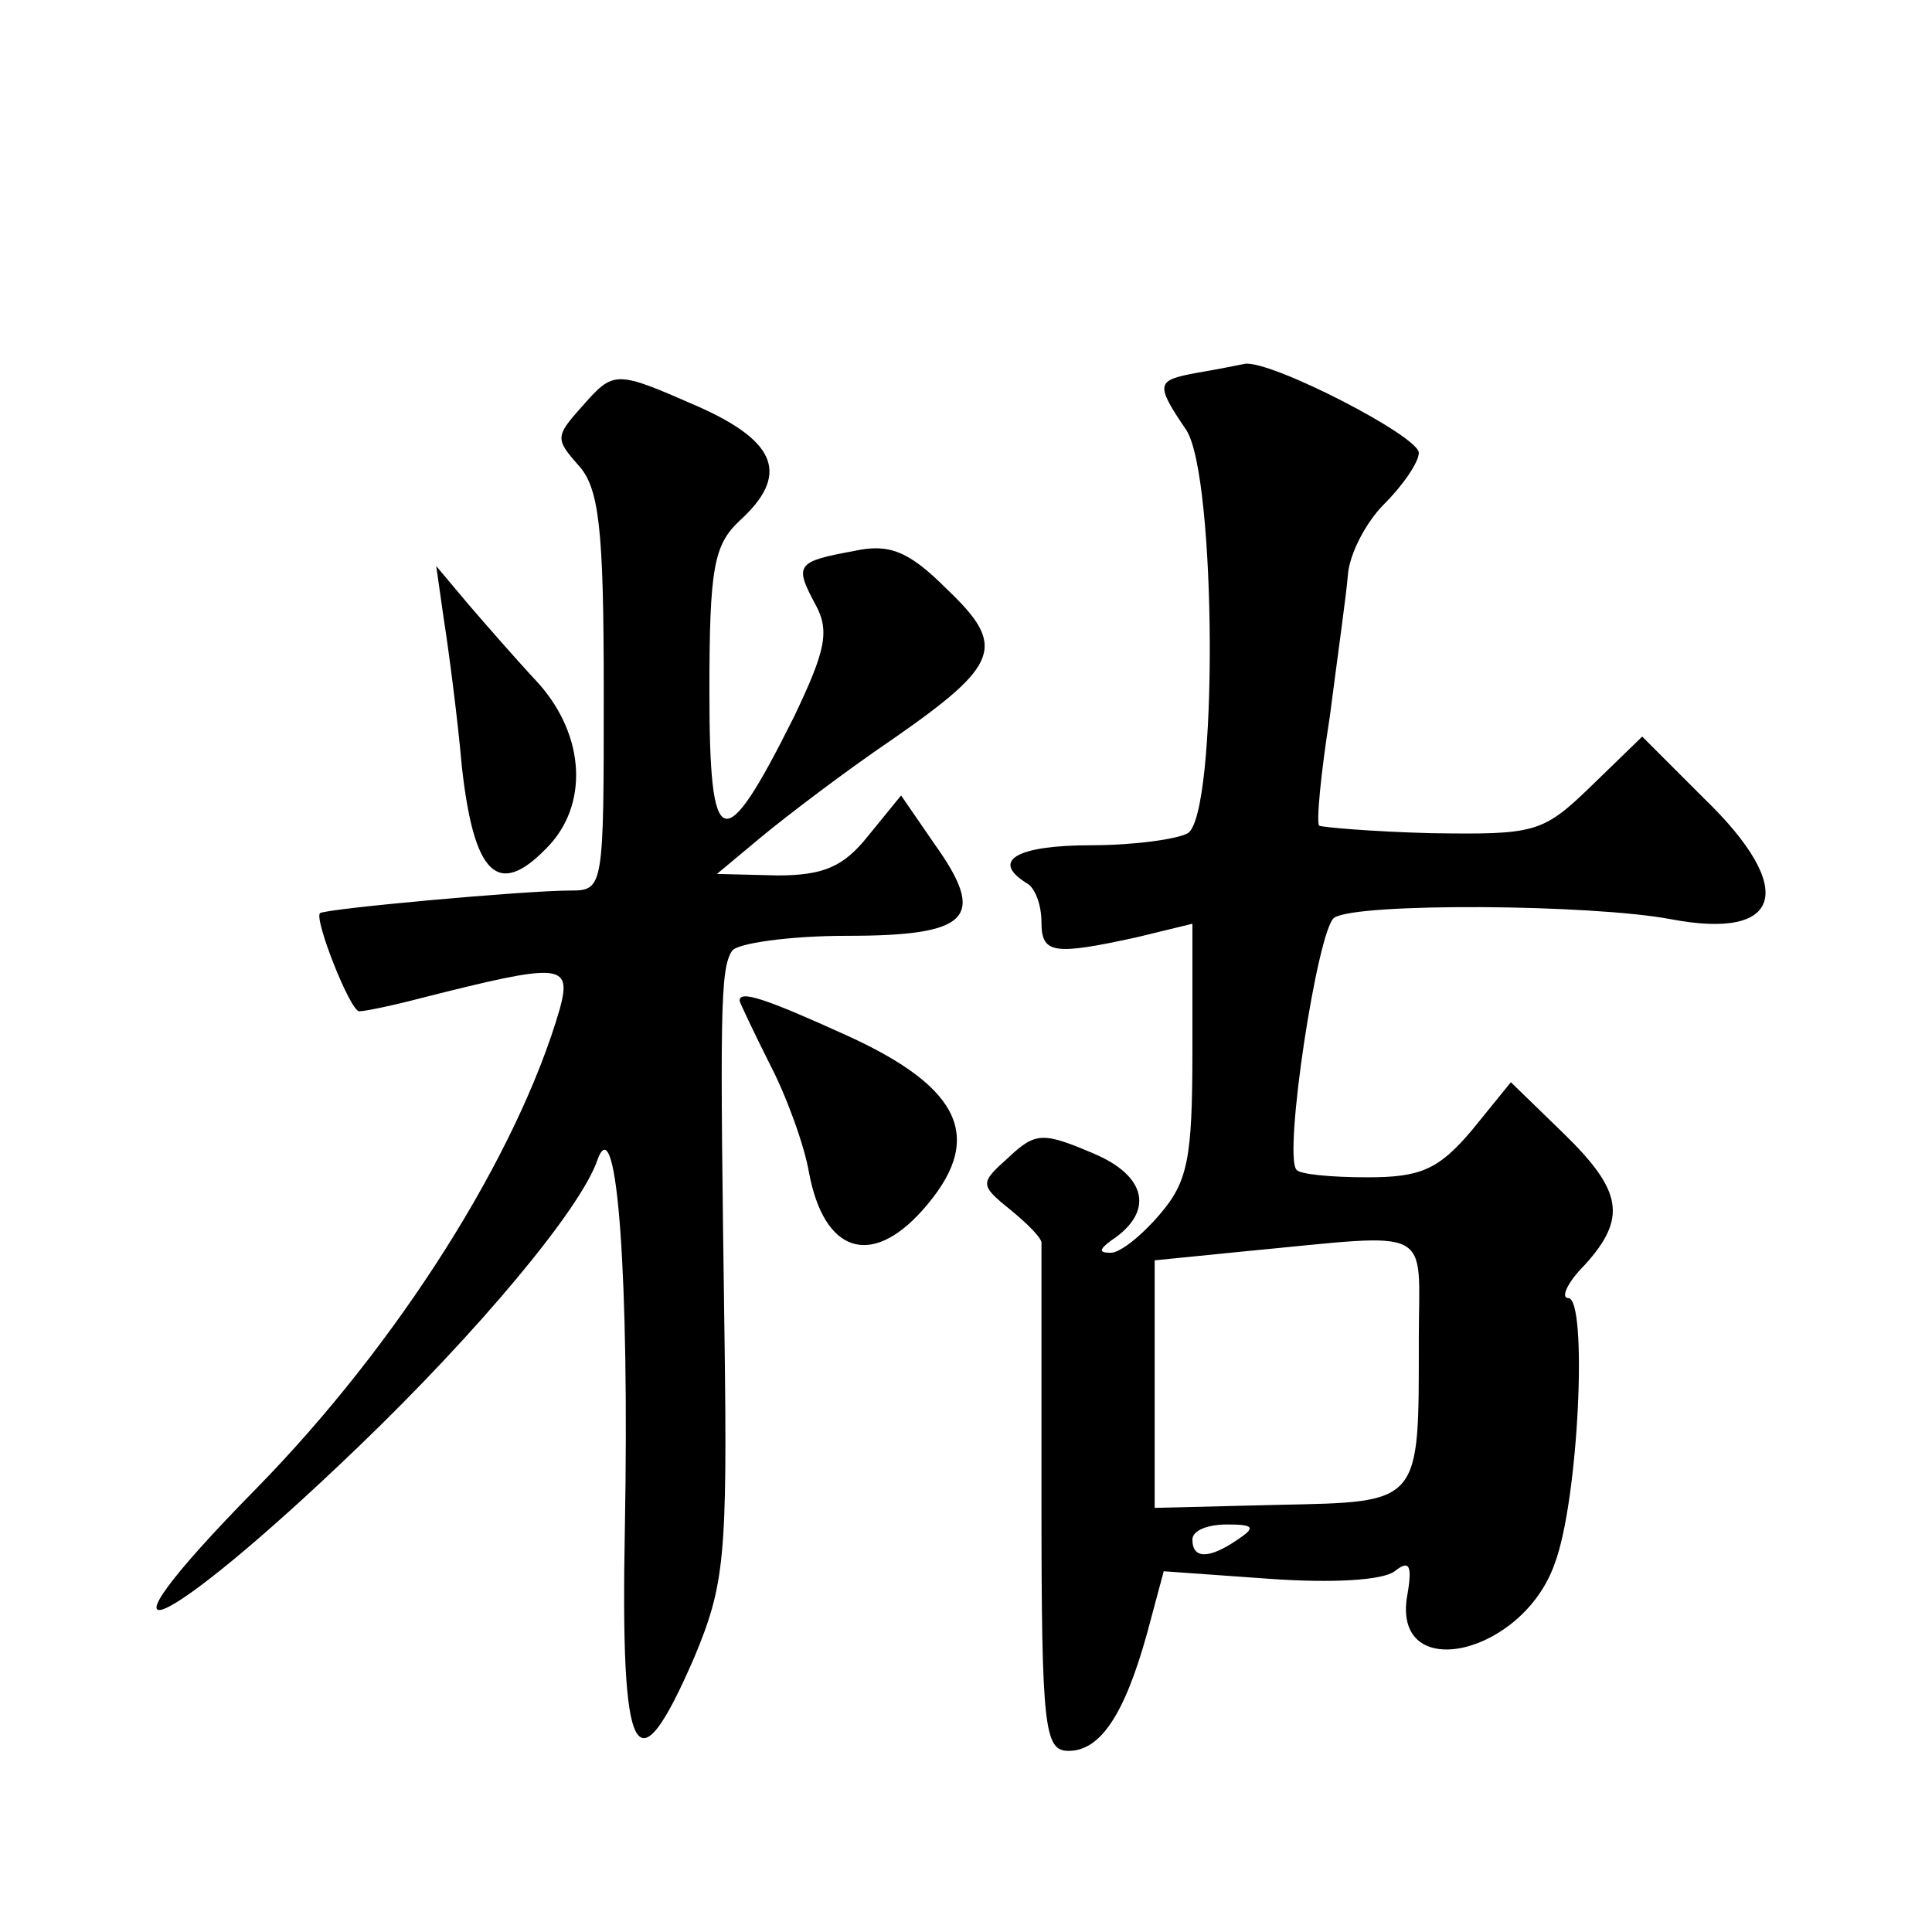 <?xml version="1.0" standalone="no"?>
<!DOCTYPE svg PUBLIC "-//W3C//DTD SVG 20010904//EN"
 "http://www.w3.org/TR/2001/REC-SVG-20010904/DTD/svg10.dtd">
<svg version="1.0" xmlns="http://www.w3.org/2000/svg"
 width="128pt" height="128pt" viewBox="0 0 128 128"
 preserveAspectRatio="xMidYMid meet">
<g transform="translate(0,128) scale(0.1,-0.1)"
fill="#0" stroke="none">
<path d="M793 1033 c-27 -5 -28 -7 -7 -38 20 -31 21 -254 1 -267 -7 -4 -36 -8 -64
-8 -49 0 -67 -10 -43 -25 6 -3 10 -15 10 -26 0 -21 8 -22 63 -10 l37 9 0 -84 c0
-72 -3 -87 -22 -109 -12 -14 -26 -25 -32 -25 -8 0 -8 2 0 8 29 19 24 43 -12 58
-33 14 -38 14 -56 -3 -19 -17 -19 -18 2 -35 11 -9 21 -19 20 -22 0 -4 0 -80 0 -171
0 -151 2 -165 18 -165 21 0 37 24 52 78 l11 41 70 -5 c42 -3 75 -1 83 5 10 8 12
4 8 -18 -8 -57 77 -37 98 23 16 42 22 176 9 176 -5 0 -1 10 11 22 28 31 25 49 -14
87 l-35 34 -26 -32 c-22 -26 -34 -31 -69 -31 -24 0 -45 2 -47 5 -9 9 14 160 25
167 15 10 170 9 223 -1 74 -14 84 20 22 80 l-41 41 -34 -33 c-32 -31 -37 -32 -106
-31 -39 1 -73 4 -74 5 -2 2 1 34 7 72 5 39 11 81 12 94 1 14 12 35 24 47 13 13
23 28 23 34 0 11 -97 61 -115 59 -5 -1 -20 -4 -32 -6z m147 -640 c0 -110 2 -108
-93 -110 l-82 -2 0 82 0 82 60 6 c127 12 115 18 115 -58z m-120 -133 c-19 -13 -30
-13 -30 0 0 6 10 10 23 10 18 0 19 -2 7 -10z M385 1010 c-17 -19 -17 -21 -2 -38
14 -15 17 -42 17 -150 0 -130 0 -132 -22 -132 -30 0 -162 -12 -166 -15 -4 -4 20
-65 26 -65 4 0 23 4 42 9 91 23 99 23 91 -7 -28 -97 -107 -222 -201 -318 -120 -122
-65 -100 68 28 78 75 147 157 158 190 13 35 21 -81 18 -244 -3 -156 7 -176 46 -86
20 48 22 66 20 213 -3 214 -3 243 5 255 3 5 38 10 76 10 82 0 93 12 58 61 l-22
32 -22 -27 c-16 -20 -29 -26 -60 -26 l-40 1 30 25 c17 14 55 43 86 64 72 50 76
62 36 100 -25 25 -38 30 -61 25 -38 -7 -40 -9 -26 -35 10 -18 7 -31 -14 -75 -47
-94 -56 -91 -56 17 0 82 3 97 20 113 33 30 25 52 -26 75 -57 25 -57 25 -79 0z M294
870 c3 -19 9 -64 12 -98 8 -72 24 -87 56 -54 28 28 26 74 -5 109 -14 15 -35 39
-47 53 l-21 25 5 -35z M490 617 c0 -1 9 -20 20 -42 11 -21 23 -54 26 -72 10 -53
41 -63 75 -25 42 47 27 81 -50 116 -55 25 -71 30 -71 23z"/>
</g>
</svg>
